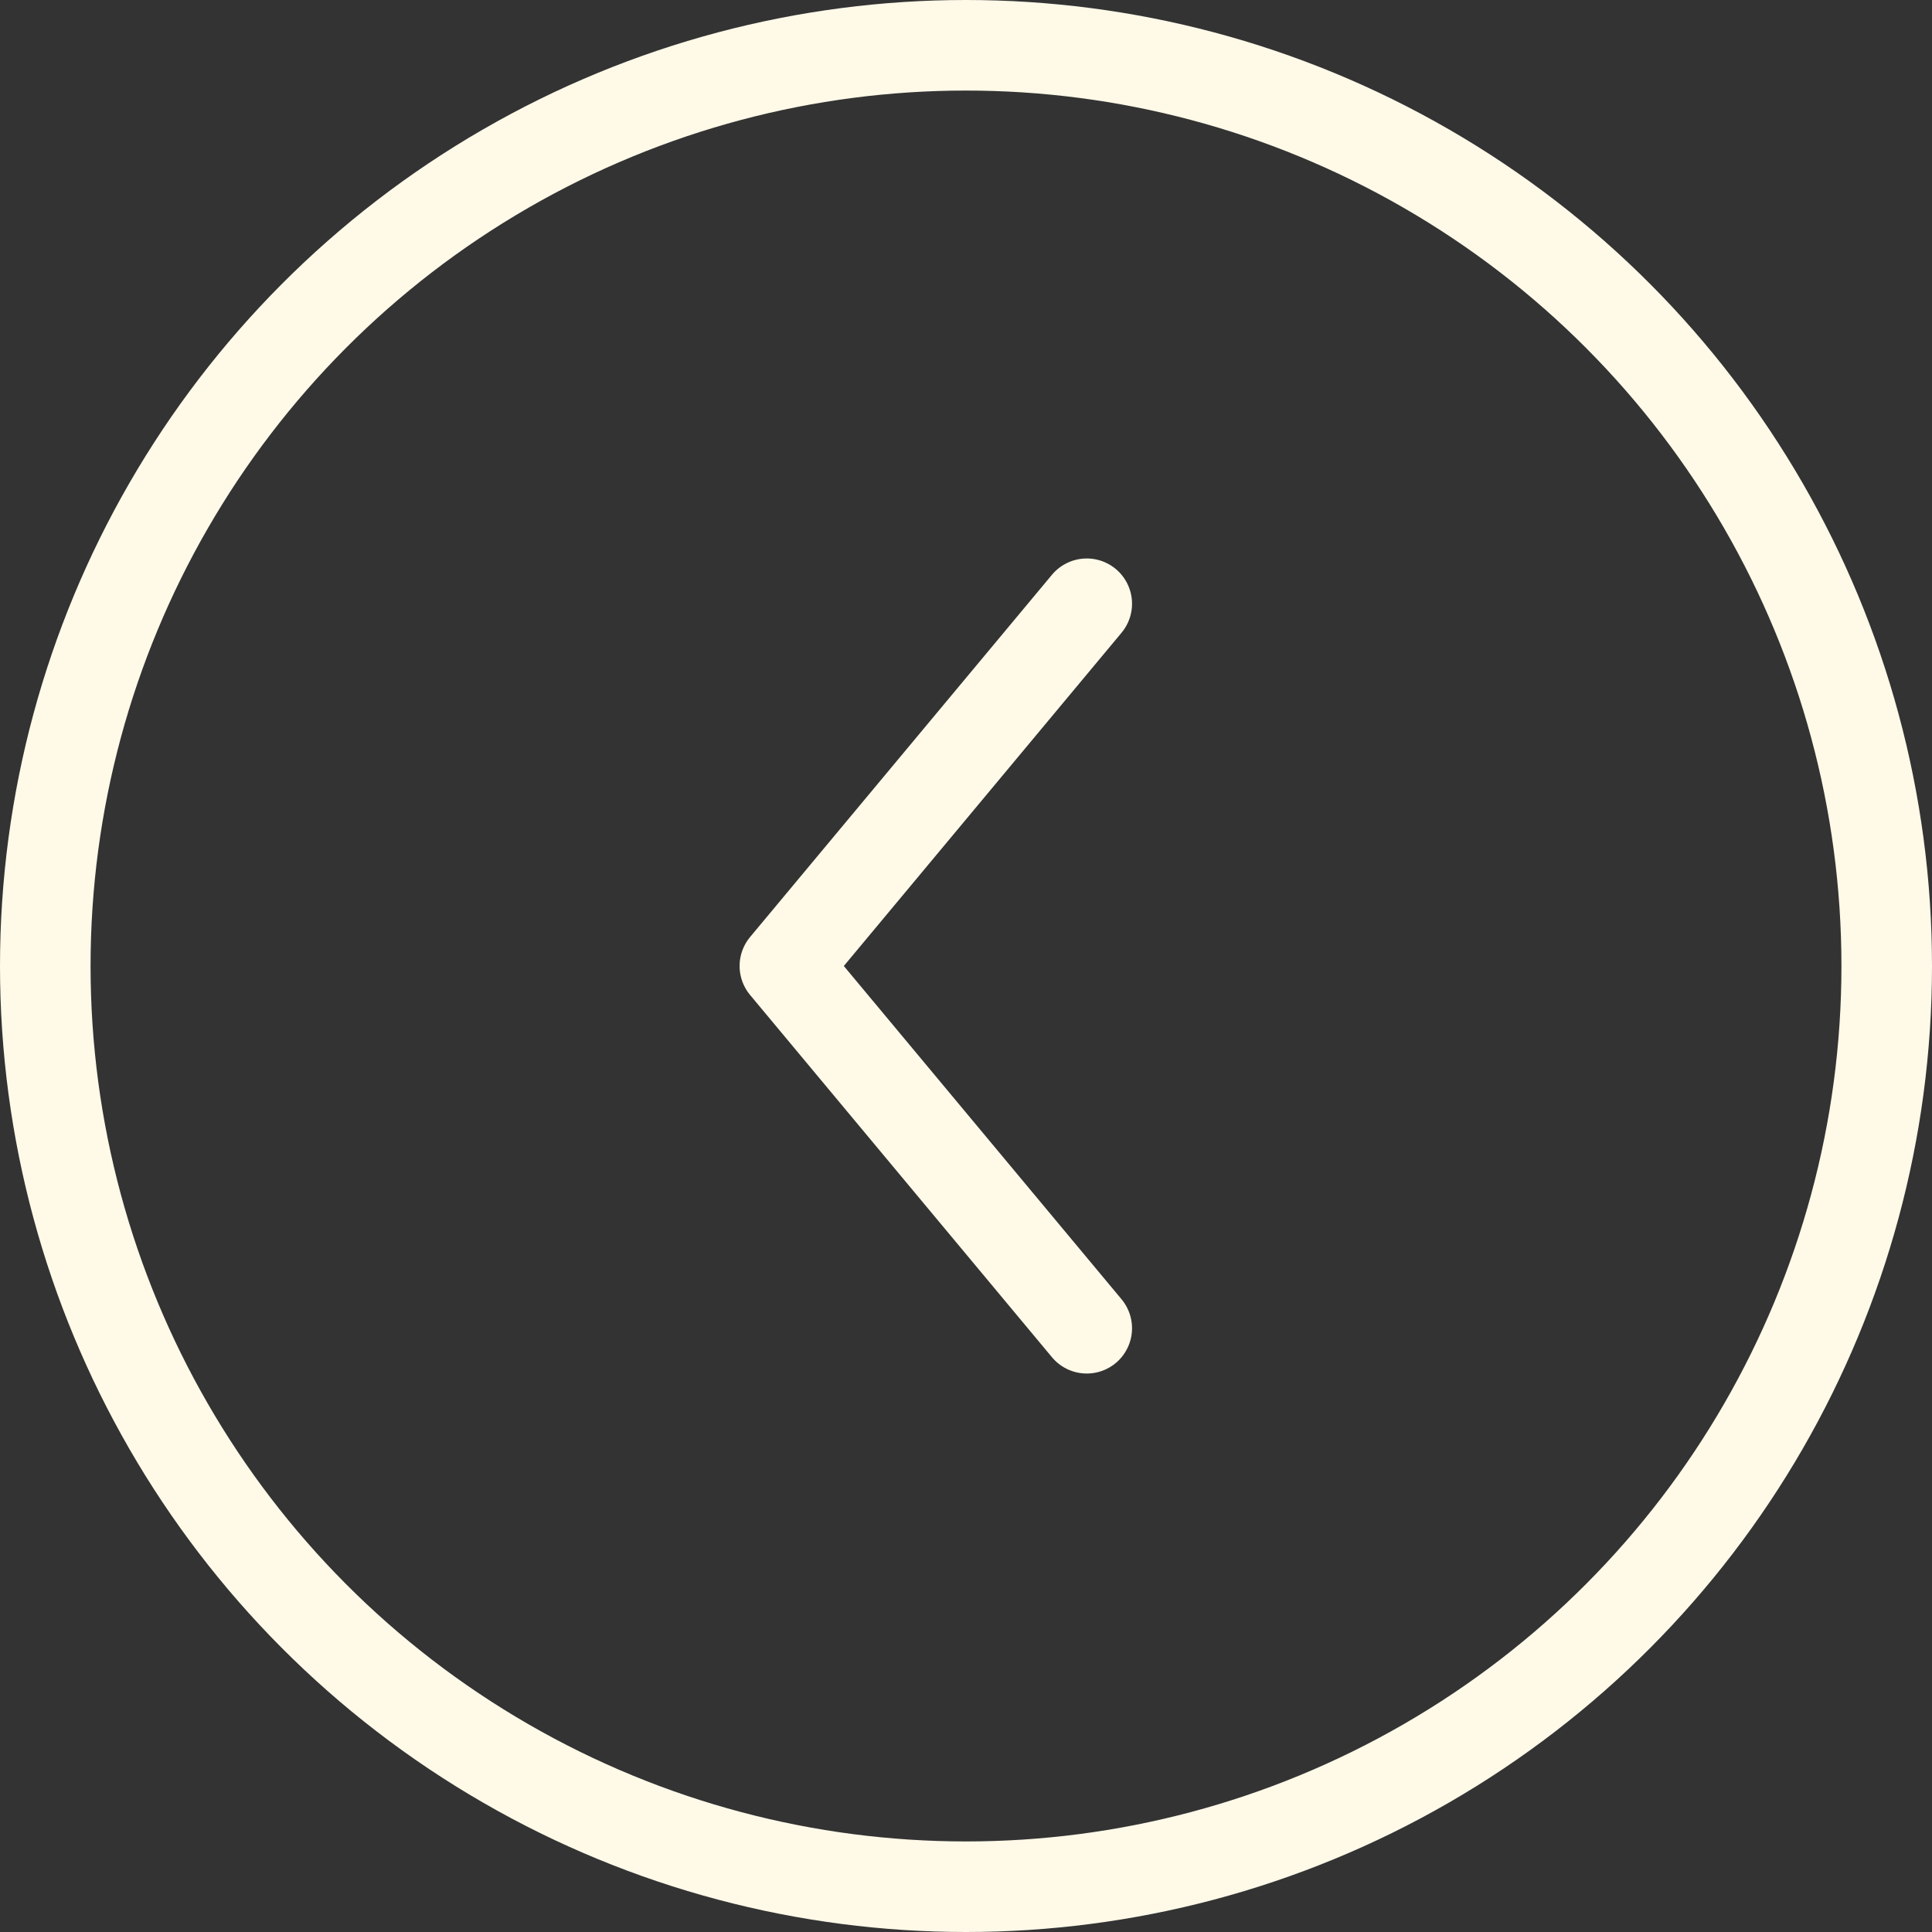 <?xml version="1.0" encoding="UTF-8"?>
<svg xmlns="http://www.w3.org/2000/svg" width="32" height="32" viewBox="0 0 32 32">
  <rect x="0" y="0" width="32" height="32" fill="#333333" stroke="none"/>
  <g id="Composant_7_18" data-name="Composant 7 – 18" transform="matrix(1, 0, 0, -1, 0, 32)">
    <g id="Ellipse_6" data-name="Ellipse 6" fill="none" stroke="#FFF9E8" stroke-width="1.5">
      <circle cx="16" cy="16" r="16" stroke="none"></circle>
      <circle cx="16" cy="16" r="15.25" fill="none"></circle>
    </g>
    <path id="Tracé_8" data-name="Tracé 8" d="M.5.5l6,5,6-5" transform="translate(18.5 9.5) rotate(90)" fill="none" stroke="#FFF9E8" stroke-linecap="round" stroke-linejoin="round" stroke-width="1.5"></path>
  </g>
</svg>
